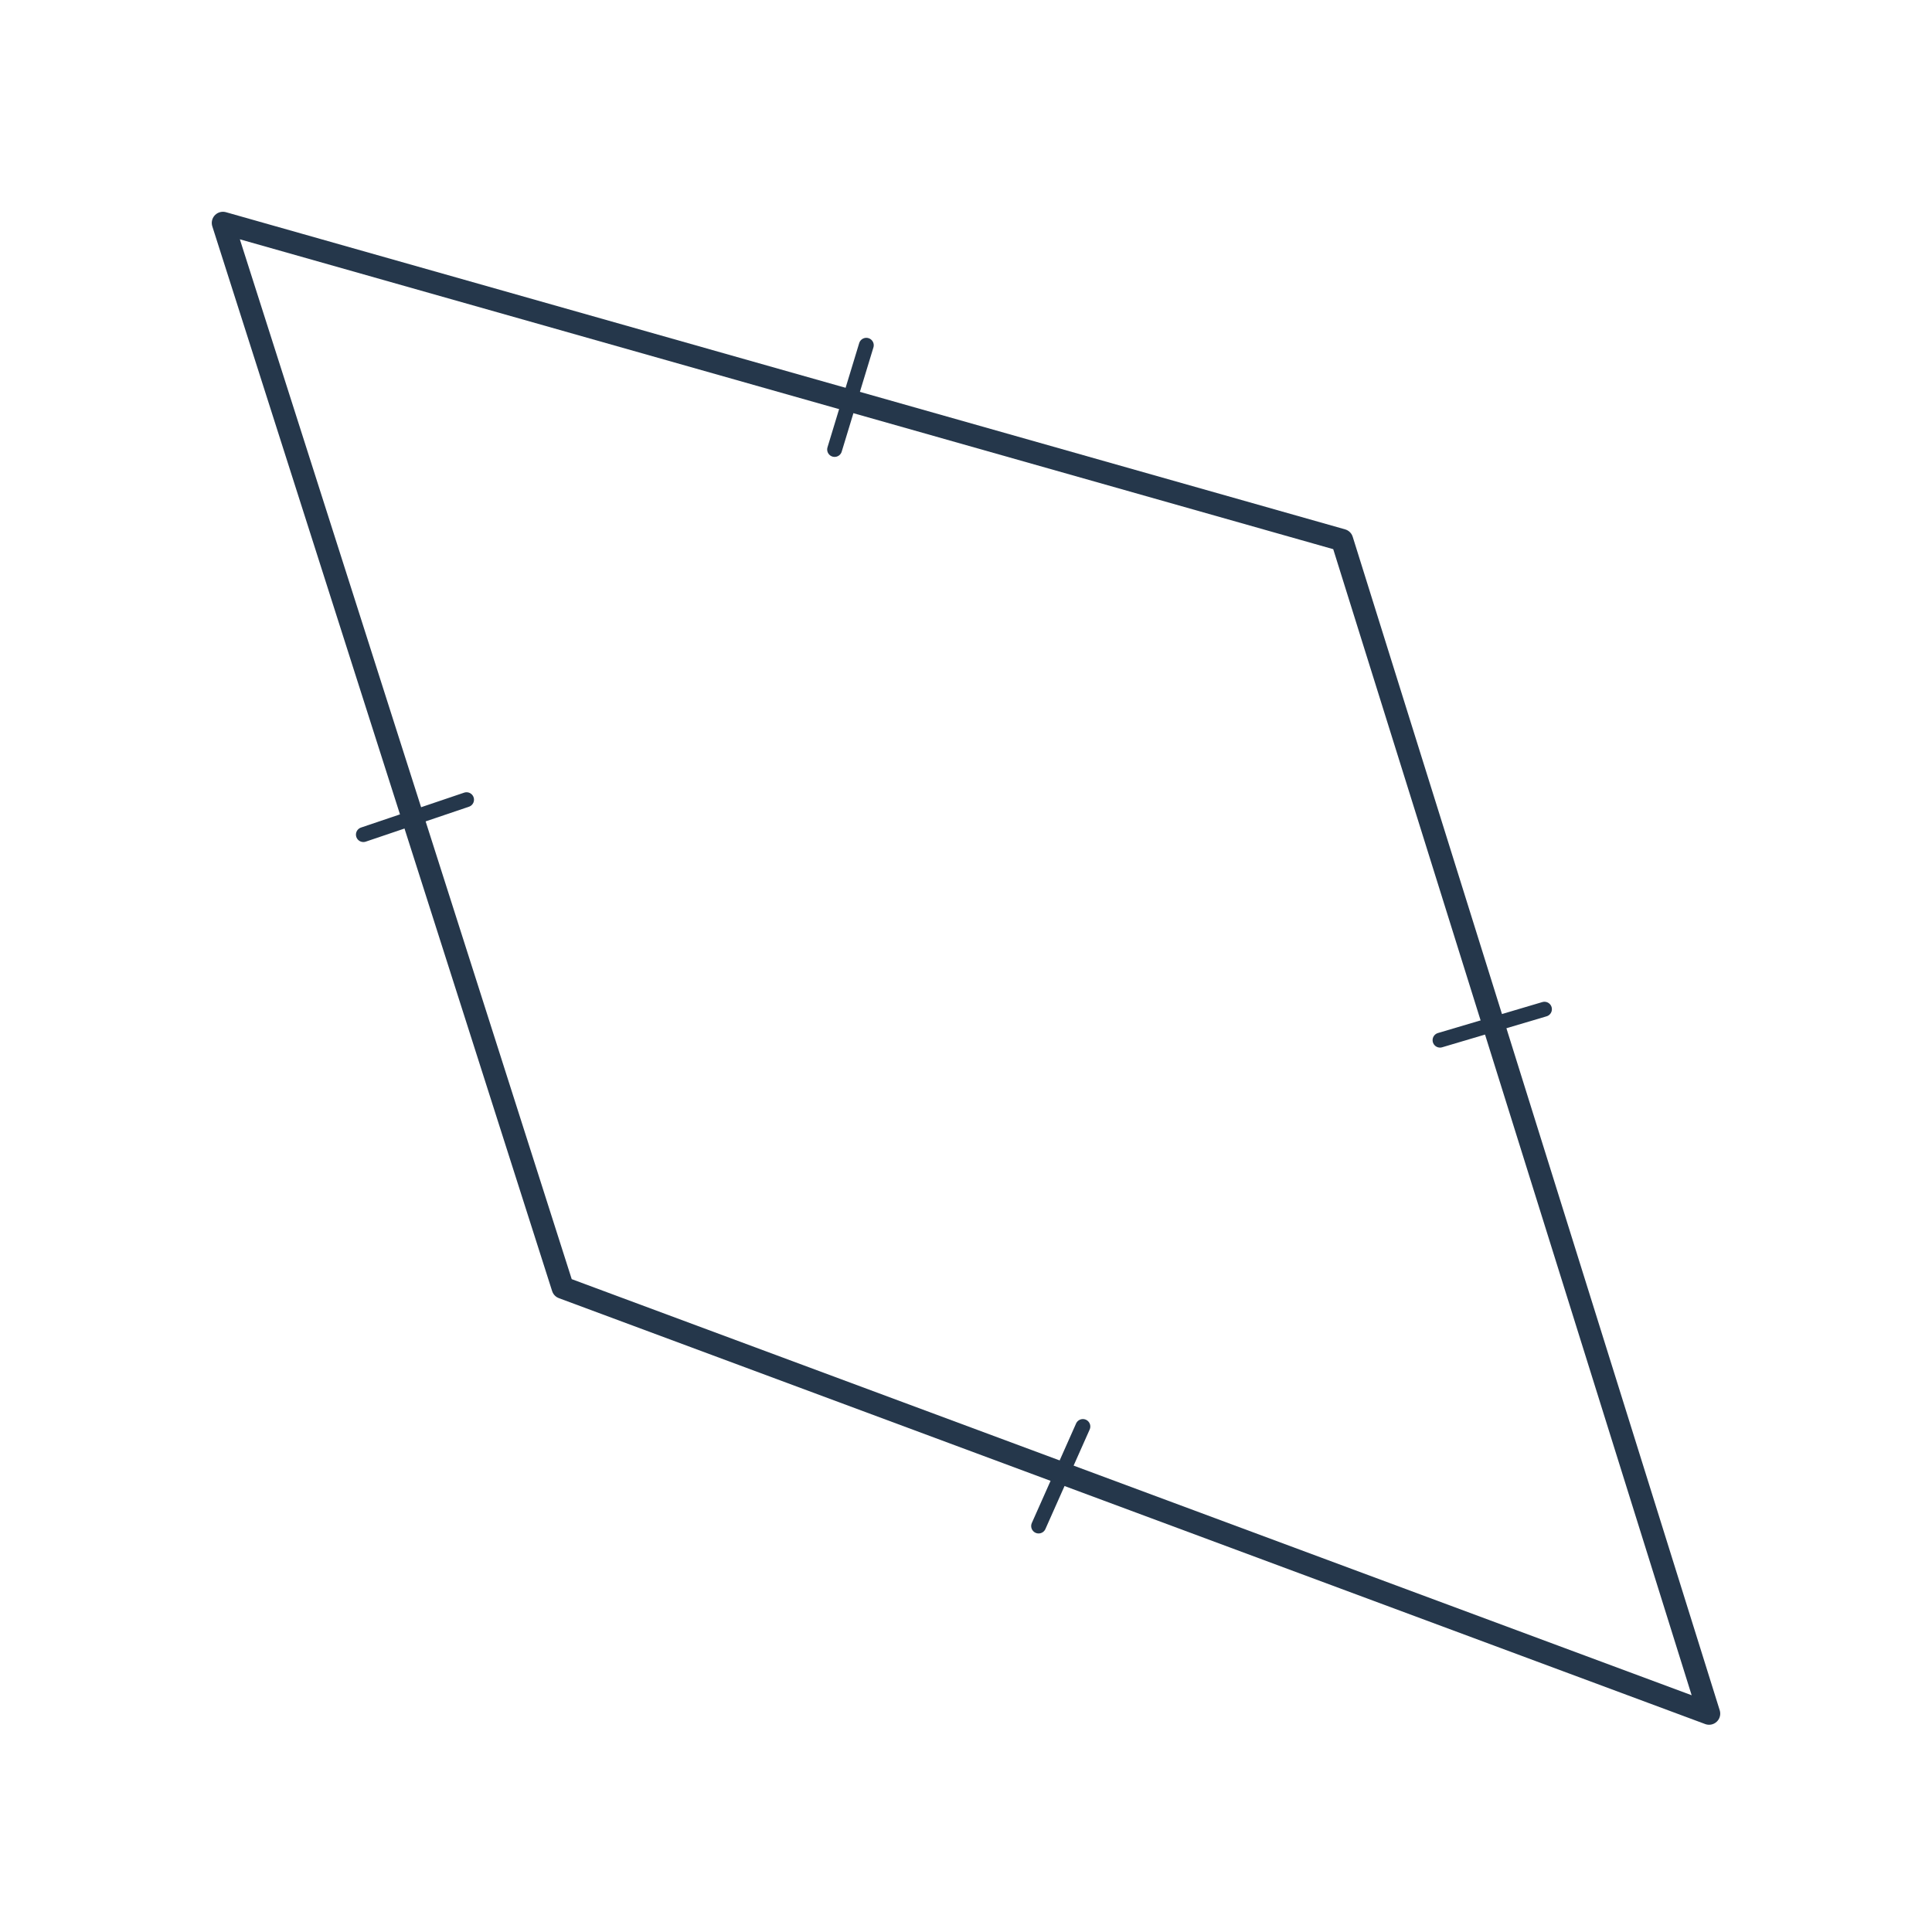 <svg width="260" height="260" viewBox="0 0 260 260" fill="none" xmlns="http://www.w3.org/2000/svg">
<path d="M75.732 173.293L30 30L180.61 72.683L230 230.61L75.732 173.293Z" stroke="#25374B" stroke-width="3" stroke-linecap="round" stroke-linejoin="round"/>
<path d="M116.585 46.463L112.317 60.488" stroke="#25374B" stroke-width="2" stroke-linecap="round" stroke-linejoin="round"/>
<path d="M48.902 112.317L62.788 107.618" stroke="#25374B" stroke-width="2" stroke-linecap="round" stroke-linejoin="round"/>
<path d="M139.771 205.366L145.729 191.972" stroke="#25374B" stroke-width="2" stroke-linecap="round" stroke-linejoin="round"/>
<path d="M193.792 139.981L207.847 135.813" stroke="#25374B" stroke-width="2" stroke-linecap="round" stroke-linejoin="round"/>
</svg>
